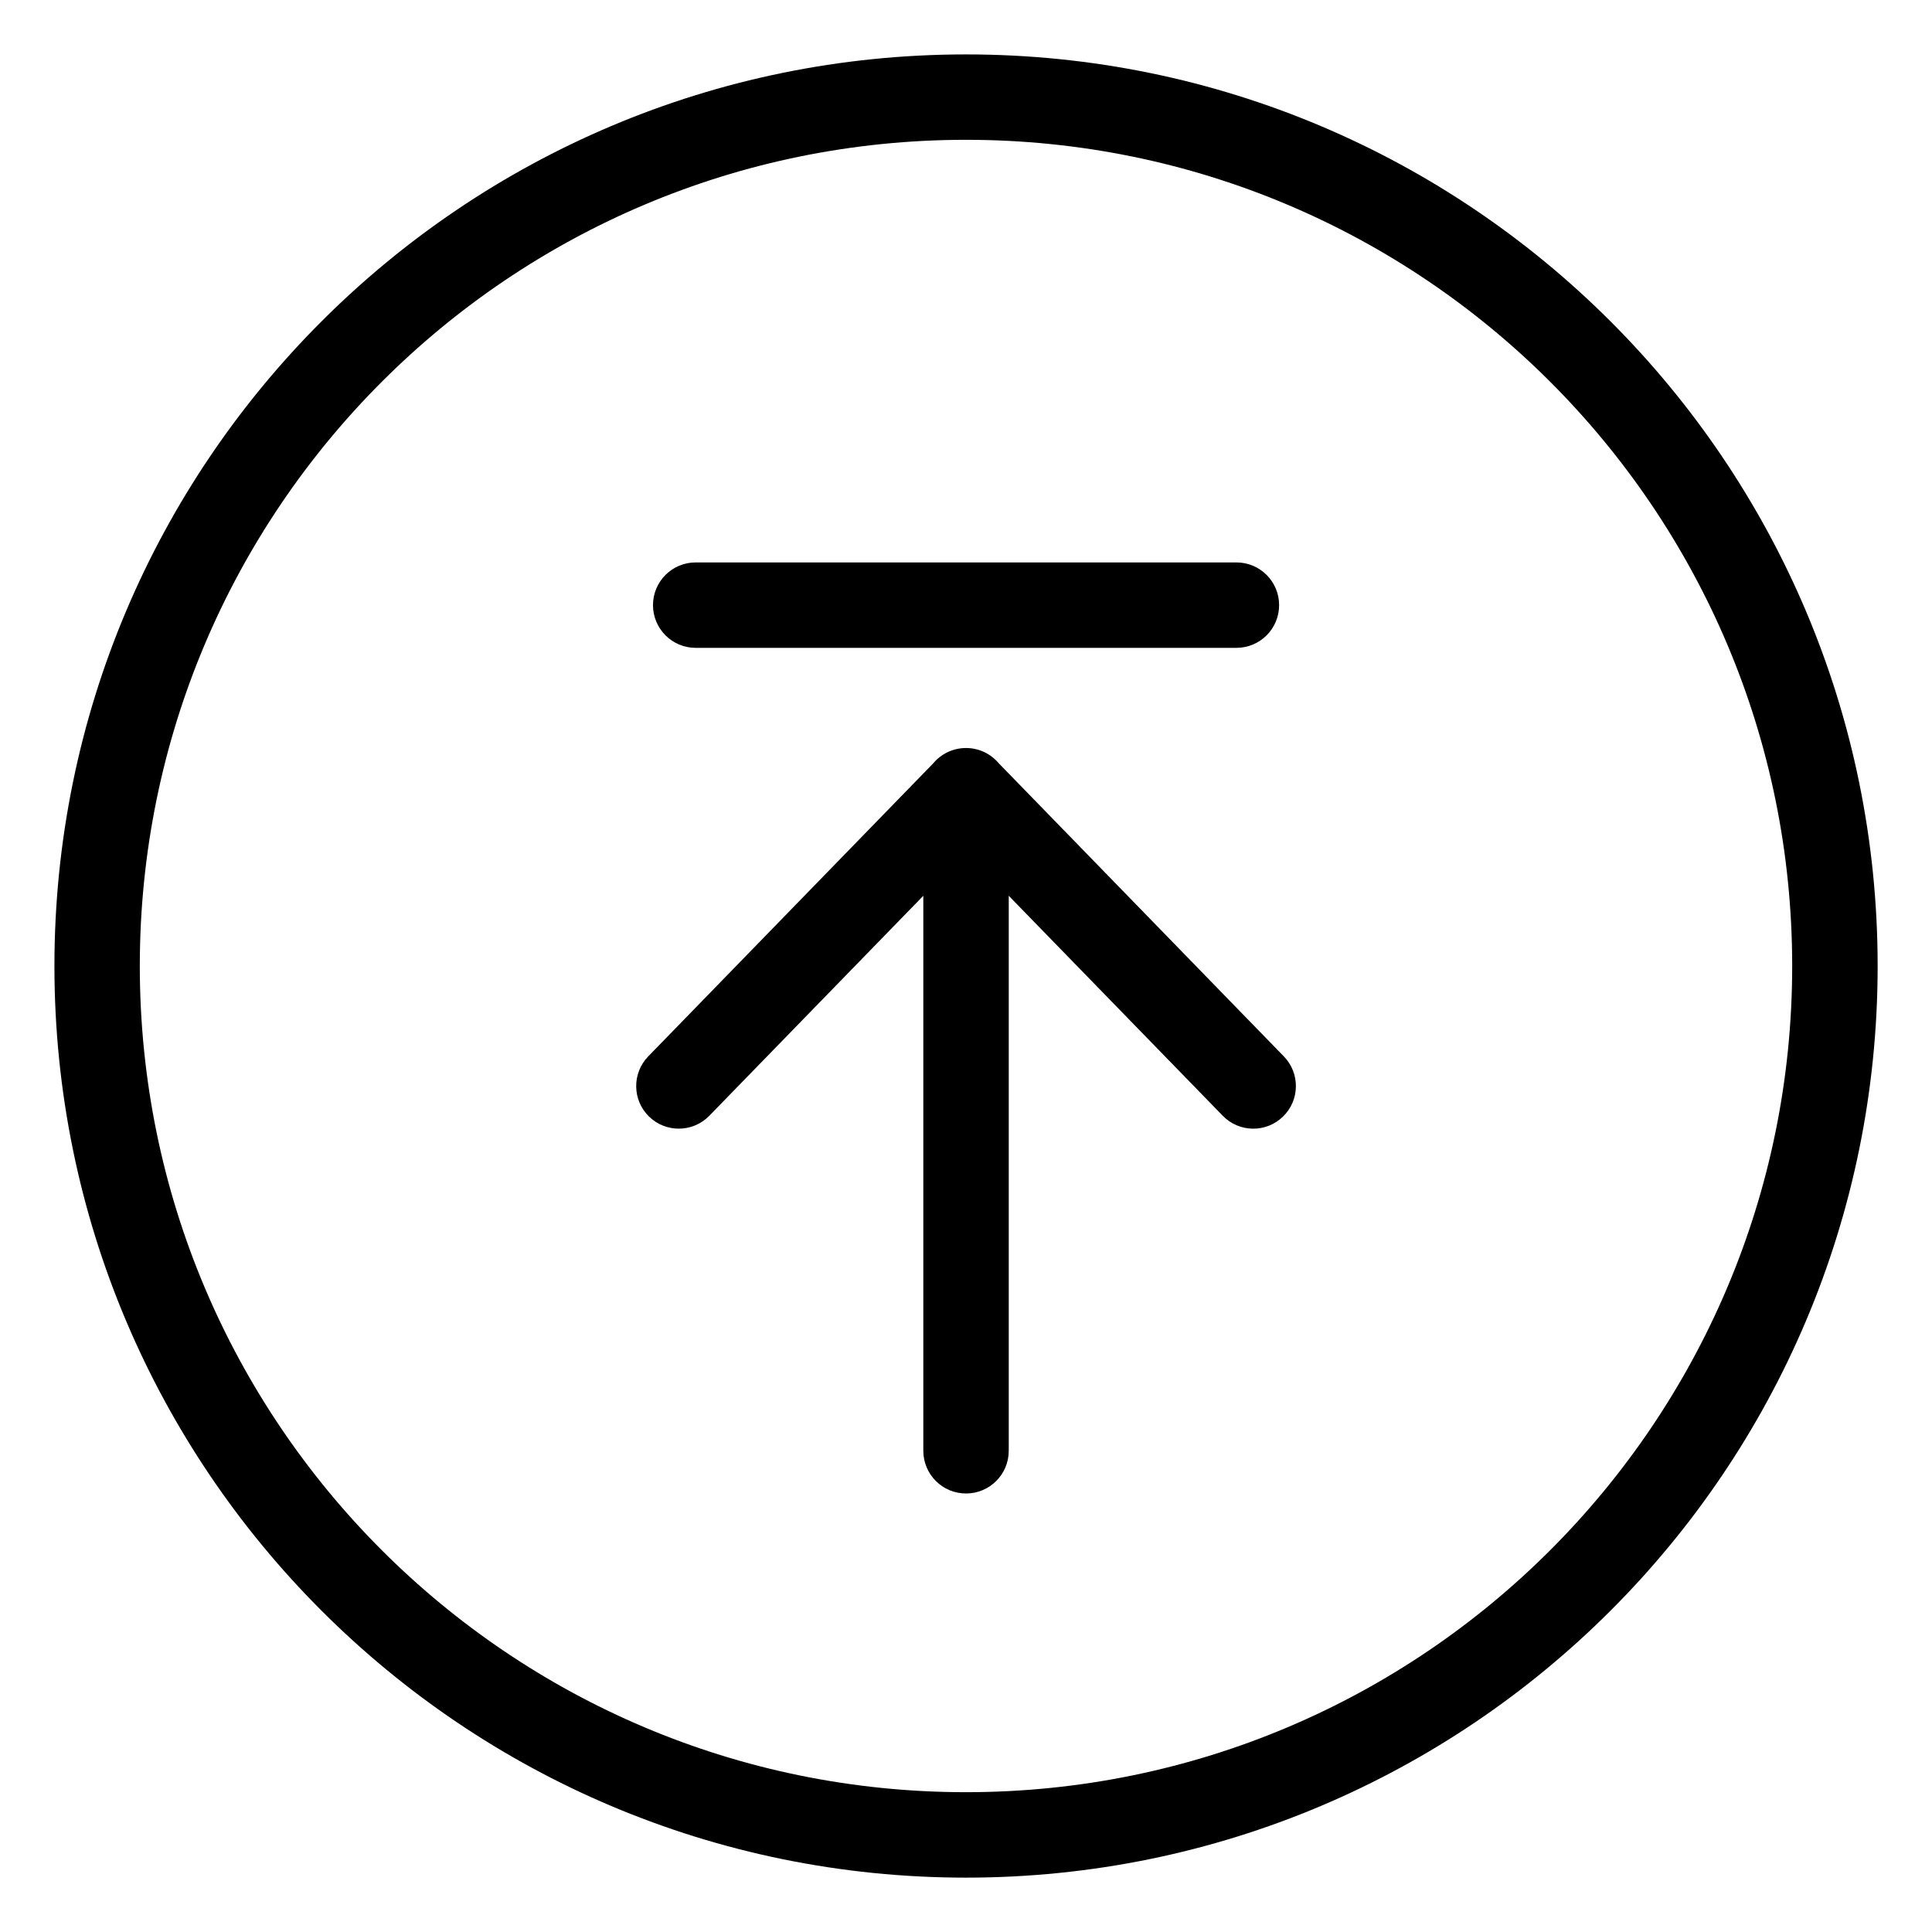 <?xml version="1.0" encoding="UTF-8"?>
<!-- Uploaded to: SVG Repo, www.svgrepo.com, Generator: SVG Repo Mixer Tools -->
<svg fill="#000000" width="800px" height="800px" version="1.1" viewBox="144 144 512 512" xmlns="http://www.w3.org/2000/svg">
 <path d="m400.01 158.42c66.699 0 127.1 27.039 170.82 70.766 43.727 43.727 70.766 104.11 70.766 170.82 0 66.699-27.039 127.1-70.766 170.82-43.727 43.727-104.12 70.766-170.82 70.766-66.715 0-127.1-27.039-170.82-70.766-43.727-43.727-70.766-104.12-70.766-170.82 0-66.715 27.039-127.1 70.766-170.82 43.727-43.727 104.11-70.766 170.82-70.766zm-8.734 187.92c2.07-2.508 5.215-4.109 8.734-4.109 3.492 0 6.606 1.586 8.691 4.066l75.527 77.656c4.352 4.473 4.246 11.621-0.227 15.961-4.473 4.352-11.621 4.246-15.961-0.227l-56.711-58.297v147.08c0 6.258-5.062 11.32-11.32 11.32-6.258 0-11.32-5.062-11.32-11.32v-147.08l-56.711 58.297c-4.336 4.473-11.504 4.566-15.961 0.227-4.473-4.336-4.566-11.504-0.227-15.961l75.48-77.613zm-62.906-30.652c-6.258 0-11.32-5.062-11.32-11.32 0-6.258 5.062-11.32 11.32-11.32h143.29c6.258 0 11.32 5.062 11.32 11.32 0 6.258-5.062 11.32-11.32 11.32zm226.45-70.508c-39.613-39.613-94.359-64.129-154.82-64.129-60.457 0-115.2 24.5-154.82 64.129-39.613 39.613-64.129 94.359-64.129 154.82 0 60.457 24.5 115.2 64.129 154.82 39.613 39.613 94.359 64.129 154.82 64.129 60.457 0 115.2-24.5 154.82-64.129 39.613-39.613 64.129-94.359 64.129-154.82 0-60.457-24.5-115.2-64.129-154.82z"/>
</svg>